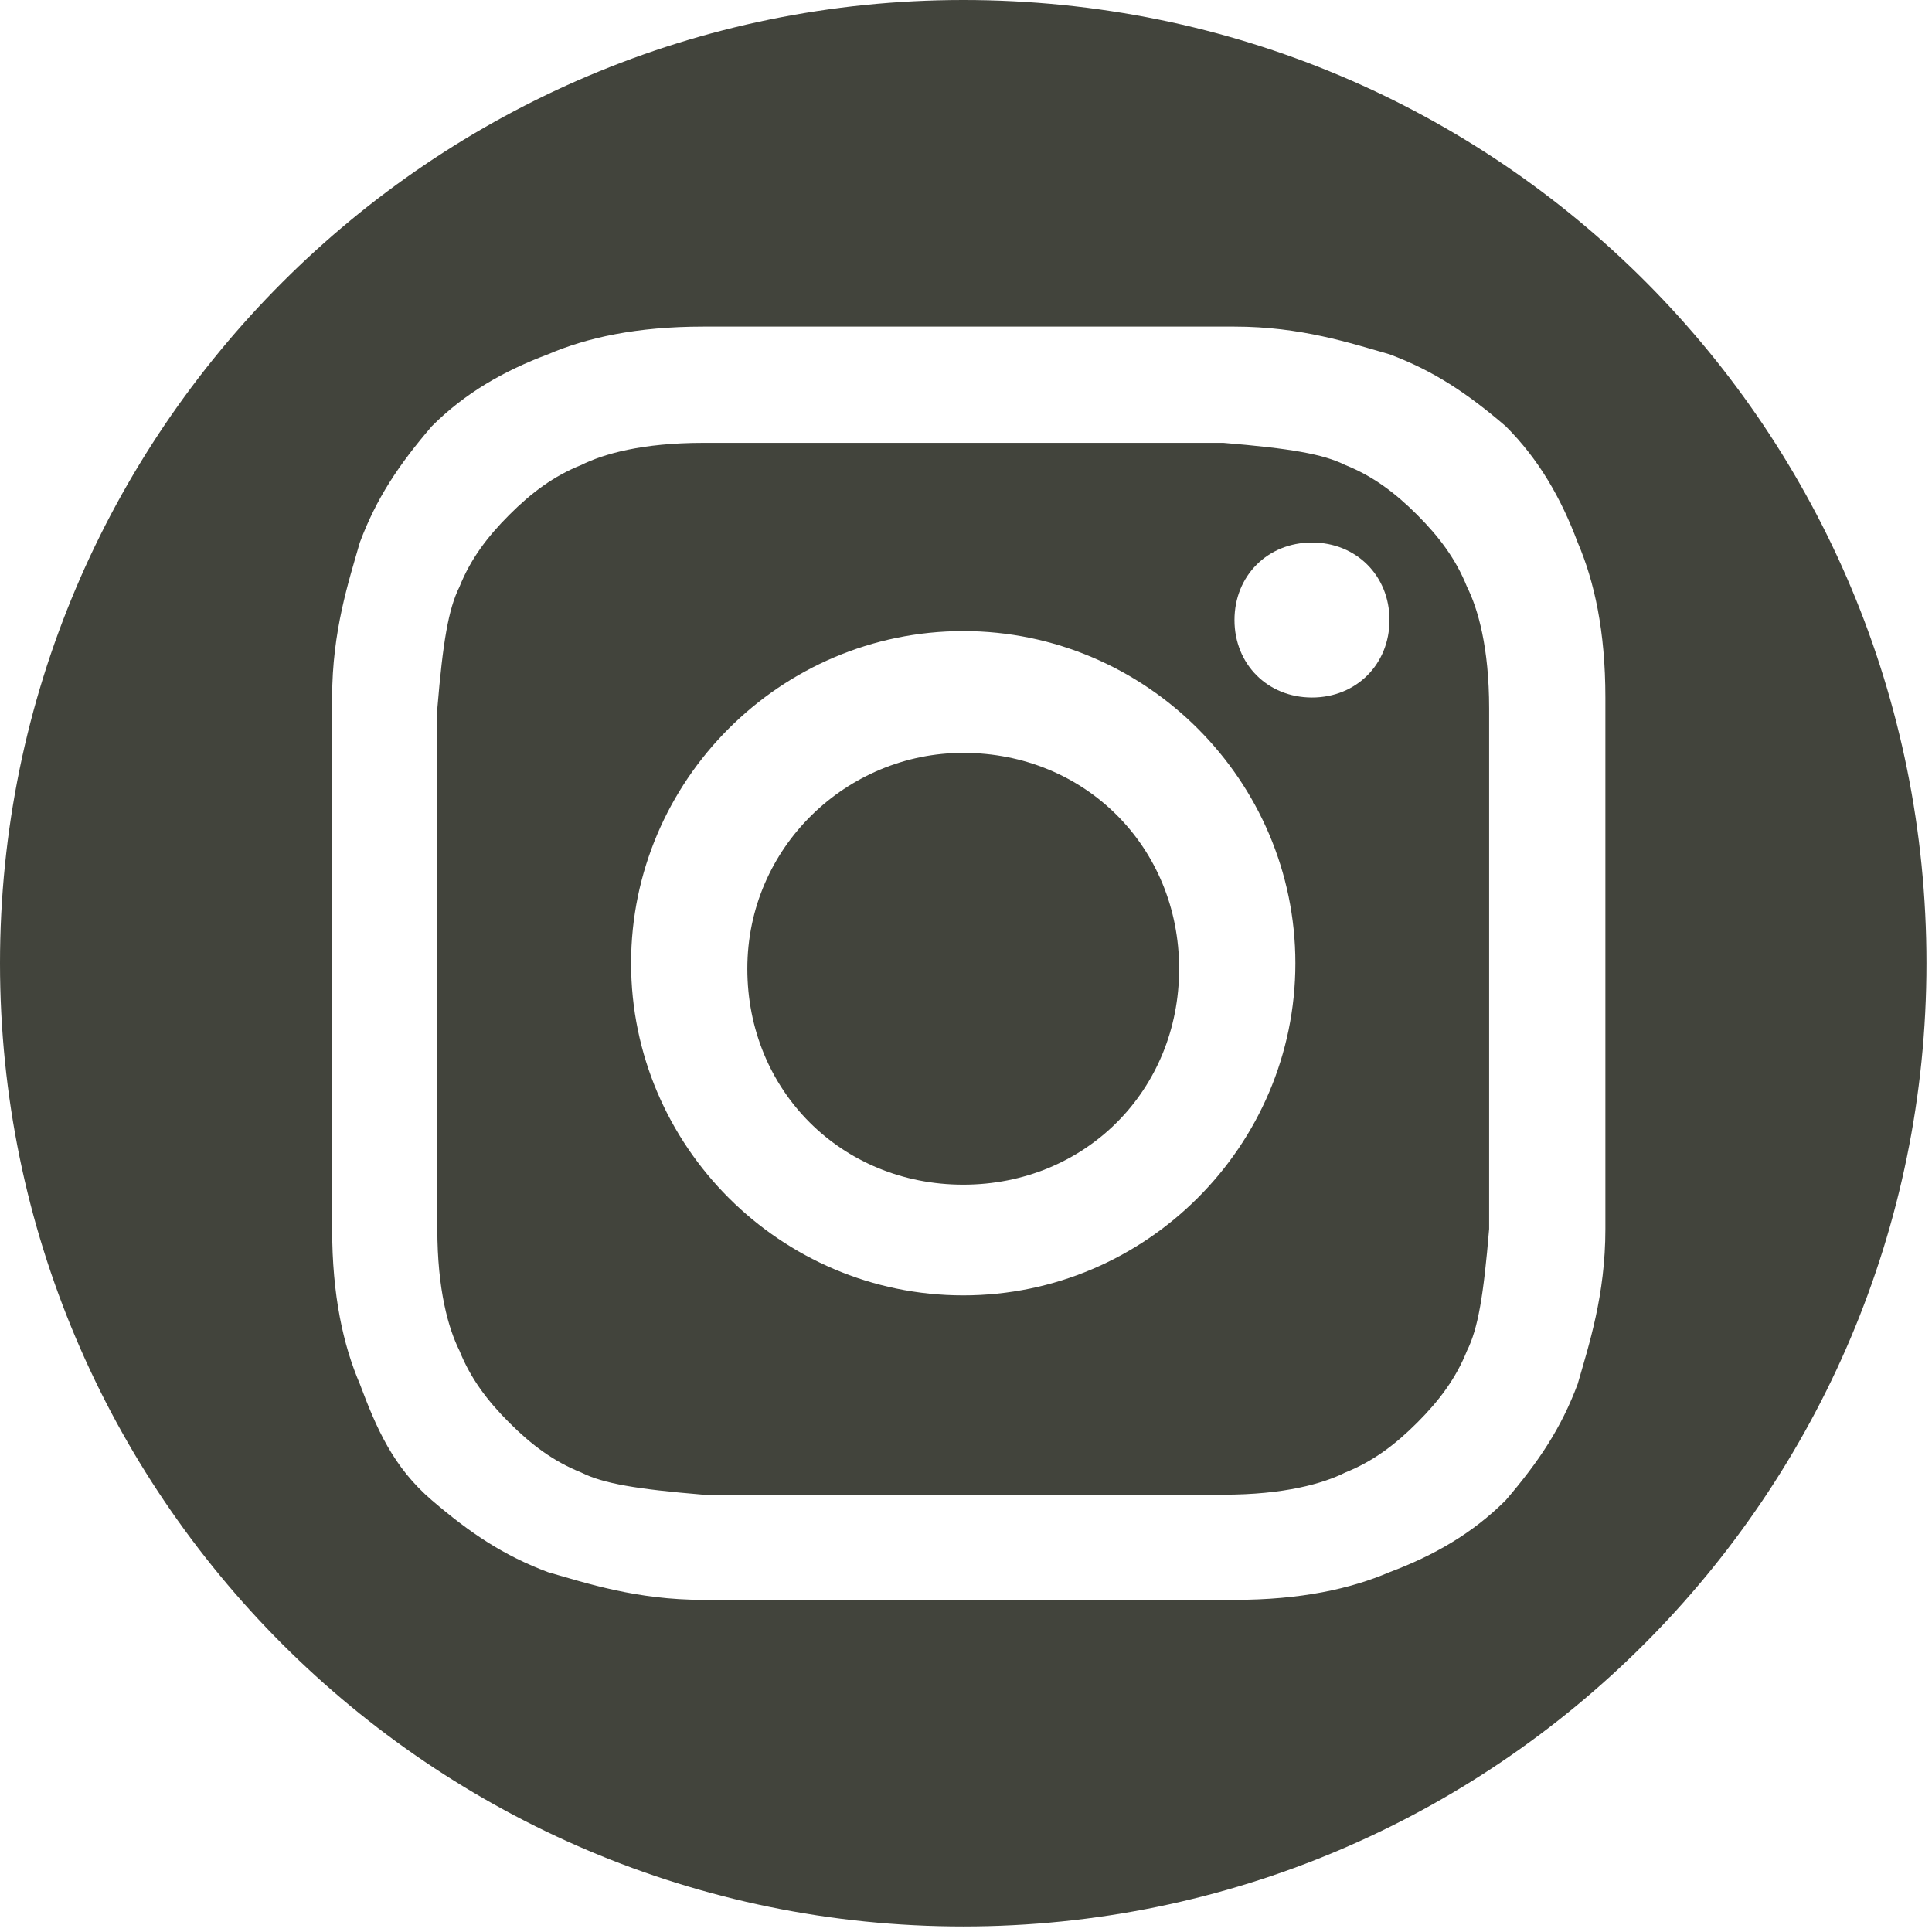 <svg id="ig" xmlns="http://www.w3.org/2000/svg" version="1.1" viewBox="0 0 34.9 34.9">
  <defs>
    <style>
      .st0 {
        fill: #42443c;
      }
    </style>
  </defs>
  <path id="ig_x5F_3" class="st0" d="M17.4,13.6c-2.1,0-3.9,1.7-3.9,3.9s1.7,3.9,3.9,3.9,3.9-1.7,3.9-3.9-1.7-3.9-3.9-3.9Z"/>
  <path id="ig_x5F_2" class="st0" d="M26.5,10.6c-.2-.5-.5-.9-.9-1.3s-.8-.7-1.3-.9c-.4-.2-1-.3-2.2-.4-1.2,0-1.6,0-4.7,0s-3.5,0-4.7,0c-1.1,0-1.8.2-2.2.4-.5.2-.9.5-1.3.9s-.7.8-.9,1.3c-.2.4-.3,1-.4,2.2,0,1.2,0,1.6,0,4.7s0,3.5,0,4.7c0,1.1.2,1.8.4,2.2.2.5.5.9.9,1.3s.8.7,1.3.9c.4.2,1,.3,2.2.4,1.2,0,1.6,0,4.7,0s3.5,0,4.7,0c1.1,0,1.8-.2,2.2-.4.5-.2.9-.5,1.3-.9s.7-.8.9-1.3c.2-.4.3-1,.4-2.2,0-1.2,0-1.6,0-4.7s0-3.5,0-4.7c0-1.1-.2-1.8-.4-2.2ZM17.4,23.4c-3.3,0-6-2.7-6-6s2.7-6,6-6,6,2.7,6,6-2.7,6-6,6ZM23.7,12.6c-.8,0-1.4-.6-1.4-1.4s.6-1.4,1.4-1.4,1.4.6,1.4,1.4-.6,1.4-1.4,1.4Z"/>
  <path id="ig_x5F_1" class="st0" d="M17.4,0C7.8,0,0,7.8,0,17.4s7.8,17.4,17.4,17.4,17.4-7.8,17.4-17.4S27.1,0,17.4,0ZM29,22.2c0,1.2-.3,2.1-.5,2.8-.3.8-.7,1.4-1.3,2.1-.6.6-1.3,1-2.1,1.3-.7.3-1.6.5-2.8.5-1.2,0-1.6,0-4.8,0s-3.6,0-4.8,0c-1.2,0-2.1-.3-2.8-.5-.8-.3-1.4-.7-2.1-1.3s-1-1.3-1.3-2.1c-.3-.7-.5-1.6-.5-2.8,0-1.2,0-1.6,0-4.8s0-3.6,0-4.8c0-1.2.3-2.1.5-2.8.3-.8.7-1.4,1.3-2.1.6-.6,1.3-1,2.1-1.3.7-.3,1.6-.5,2.8-.5,1.2,0,1.6,0,4.8,0s3.6,0,4.8,0c1.2,0,2.1.3,2.8.5.8.3,1.4.7,2.1,1.3.6.6,1,1.3,1.3,2.1.3.7.5,1.6.5,2.8,0,1.2,0,1.6,0,4.8s0,3.6,0,4.8Z"/>
</svg>
